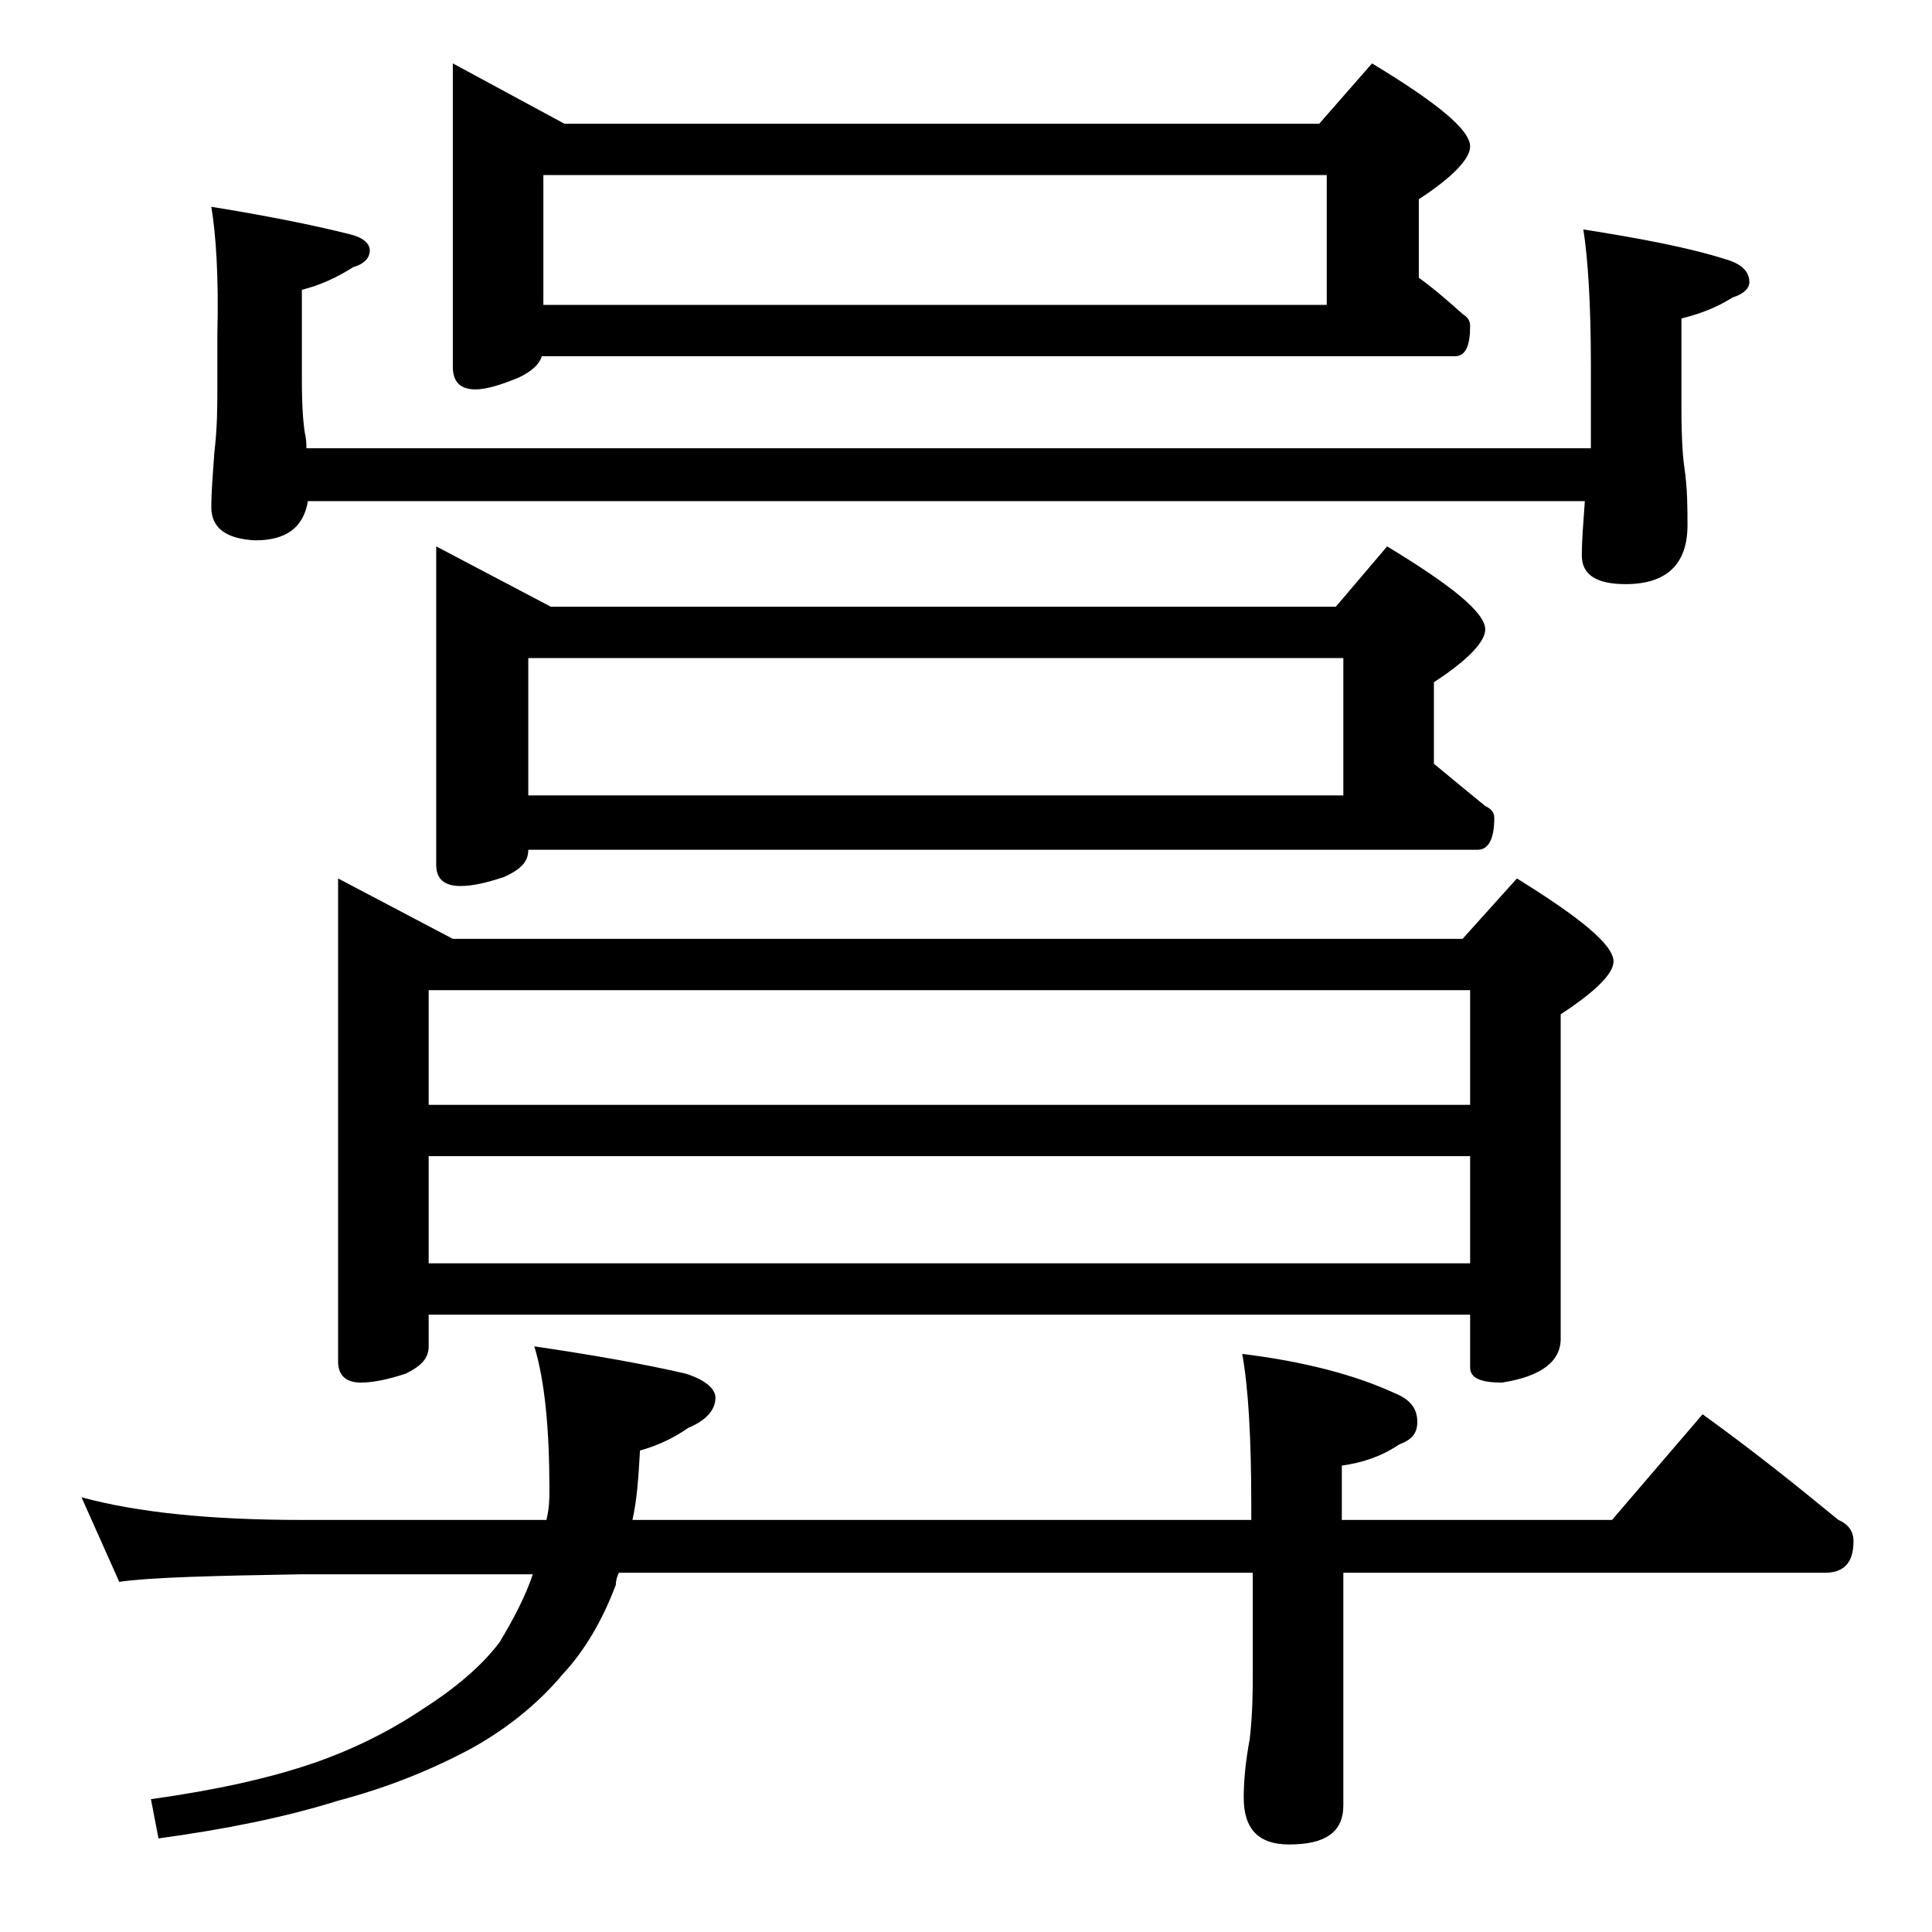 <?xml version="1.0" encoding="utf-8"?>
<!-- Generator: Adobe Illustrator 18.0.0, SVG Export Plug-In . SVG Version: 6.00 Build 0)  -->
<!DOCTYPE svg PUBLIC "-//W3C//DTD SVG 1.1//EN" "http://www.w3.org/Graphics/SVG/1.1/DTD/svg11.dtd">
<svg version="1.1" id="Layer_1" xmlns="http://www.w3.org/2000/svg" xmlns:xlink="http://www.w3.org/1999/xlink" x="0px" y="0px"
	 viewBox="0 0 128 128" enable-background="new 0 0 128 128" xml:space="preserve">
<path d="M5.4,99.2c3.7,1,8.5,1.5,14.6,1.5h16.2c0.2-0.8,0.2-1.4,0.2-2c0-4-0.3-7.2-1-9.5c4.1,0.6,7.4,1.2,10,1.8c1.3,0.4,2,1,2,1.6
	c0,0.8-0.6,1.5-1.8,2c-1,0.7-2.1,1.2-3.2,1.5c-0.1,1.8-0.2,3.3-0.5,4.6h41v-1c0-4.5-0.2-7.8-0.6-10c4.1,0.5,7.5,1.4,10.1,2.6
	c1,0.4,1.5,1,1.5,1.9c0,0.8-0.4,1.2-1.2,1.5c-1.2,0.8-2.4,1.2-3.8,1.4v3.6h17.9l6-7c3.2,2.3,6.2,4.7,9,7c0.7,0.3,1,0.8,1,1.4
	c0,1.4-0.6,2.1-1.9,2.1H89v15.4c0,1.8-1.2,2.6-3.6,2.6c-2,0-3-1-3-3.1c0-1,0.1-2.3,0.4-3.9c0.2-1.8,0.2-3.2,0.2-4.5v-6.5H41
	c-0.1,0.2-0.2,0.5-0.2,0.8c-0.9,2.4-2.1,4.4-3.5,5.9c-1.5,1.8-3.5,3.5-6,4.9c-2.6,1.4-5.5,2.6-8.9,3.5c-3.5,1.1-7.5,1.9-11.9,2.5
	l-0.5-2.6c4.3-0.6,7.9-1.4,10.8-2.4c2.6-0.9,5-2.1,7.1-3.5c2.2-1.4,4-2.9,5.2-4.5c0.9-1.5,1.7-3,2.2-4.5H20
	c-5.9,0.1-10,0.2-12.1,0.5L5.4,99.2z M14,13.7c3.7,0.6,6.7,1.2,9.1,1.8c0.9,0.2,1.4,0.6,1.4,1.1s-0.4,0.9-1.1,1.1
	c-1.1,0.7-2.2,1.2-3.4,1.5v6c0,1.8,0.1,2.9,0.2,3.5c0.1,0.4,0.1,0.8,0.1,1h85.1v-5.5c0-4.1-0.2-7.1-0.5-9c3.8,0.6,7,1.2,9.5,2
	c1,0.3,1.5,0.8,1.5,1.5c0,0.4-0.4,0.8-1.1,1c-1.1,0.7-2.2,1.1-3.4,1.4v6c0,2,0.1,3.3,0.2,3.9c0.2,1.4,0.2,2.7,0.2,3.8
	c0,2.6-1.4,3.9-4.1,3.9c-1.9,0-2.9-0.6-2.9-1.9c0-1,0.1-2.2,0.2-3.6H20.4c-0.3,1.8-1.5,2.6-3.5,2.6C15,35.7,14,35,14,33.6
	c0-1,0.1-2.2,0.2-3.6c0.2-1.7,0.2-3.1,0.2-4.2v-3.6C14.5,18.3,14.3,15.5,14,13.7z M22.4,58.2l7.6,4h66.9l3.6-4
	c4.2,2.6,6.4,4.4,6.4,5.5c0,0.8-1.2,2-3.5,3.5v21.5c0,1.5-1.3,2.5-3.9,2.9c-1.4,0-2.1-0.3-2.1-1v-3.5h-69v2.1c0,0.8-0.5,1.3-1.5,1.8
	c-1.2,0.4-2.2,0.6-3,0.6c-1,0-1.5-0.5-1.5-1.4V58.2z M28.4,73.2h69v-7.6h-69V73.2z M28.4,83.7h69v-7.1h-69V83.7z M28.9,36.2l7.6,4
	h52l3.4-4c4.3,2.6,6.5,4.4,6.5,5.5c0,0.8-1.1,2-3.4,3.5v5.4c1.2,1,2.3,1.9,3.4,2.8c0.4,0.2,0.6,0.4,0.6,0.8c0,1.4-0.4,2.1-1.1,2.1
	H35c0,0.8-0.5,1.3-1.6,1.8c-1.2,0.4-2.1,0.6-2.9,0.6c-1.1,0-1.6-0.5-1.6-1.4V36.2z M30,4.2l7.4,4h50l3.5-4c4.3,2.6,6.5,4.4,6.5,5.5
	c0,0.8-1.1,2-3.4,3.5v5.2c1.1,0.8,2,1.6,2.9,2.4c0.3,0.2,0.5,0.4,0.5,0.8c0,1.3-0.3,2-1,2H35.9c-0.2,0.6-0.7,1-1.5,1.4
	c-1.2,0.5-2.2,0.8-2.9,0.8c-1,0-1.5-0.5-1.5-1.5V4.2z M35,52.7h54v-9.1H35V52.7z M36,20.2h51.9v-8.6H36V20.2z"/>
</svg>
